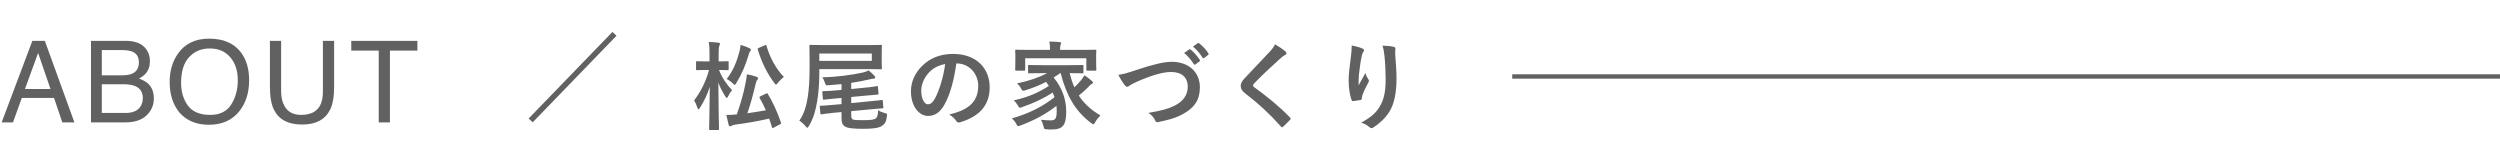 <svg width="286" height="18" viewBox="0 0 286 18" fill="none" xmlns="http://www.w3.org/2000/svg">
<path d="M82.135 14.869H81.244C81.134 14.869 81.123 14.858 81.123 14.748C81.123 14.561 81.178 12.482 81.2 9.93C80.925 10.821 80.518 11.624 80.078 12.328C80.012 12.438 79.957 12.504 79.902 12.504C79.858 12.504 79.825 12.438 79.781 12.317C79.671 11.987 79.539 11.69 79.407 11.481C80.045 10.667 80.738 9.424 81.112 8.005H80.837C80.056 8.005 79.803 8.027 79.737 8.027C79.638 8.027 79.627 8.016 79.627 7.906V7.125C79.627 7.015 79.638 7.004 79.737 7.004C79.803 7.004 80.056 7.026 80.837 7.026H81.167V6.3C81.167 5.618 81.156 5.266 81.079 4.804C81.486 4.815 81.827 4.837 82.179 4.881C82.289 4.892 82.366 4.936 82.366 4.991C82.366 5.09 82.333 5.145 82.3 5.222C82.234 5.354 82.212 5.53 82.212 6.289V7.026C82.927 7.026 83.158 7.004 83.224 7.004C83.345 7.004 83.356 7.015 83.356 7.125V7.906C83.356 8.016 83.345 8.027 83.224 8.027C83.158 8.027 82.927 8.005 82.256 8.005C82.575 8.852 83.147 9.699 83.752 10.315C83.576 10.502 83.422 10.755 83.29 11.03C83.235 11.151 83.191 11.206 83.147 11.206C83.103 11.206 83.048 11.151 82.982 11.041C82.685 10.568 82.388 10.029 82.179 9.446C82.19 12.306 82.256 14.55 82.256 14.748C82.256 14.858 82.245 14.869 82.135 14.869ZM87.008 11.008L87.624 10.711C87.767 10.645 87.778 10.645 87.844 10.755C88.361 11.591 88.911 12.757 89.34 14C89.373 14.11 89.373 14.143 89.23 14.22L88.504 14.605C88.361 14.682 88.35 14.693 88.317 14.572C88.218 14.231 88.108 13.901 87.987 13.571C86.678 13.868 85.325 14.099 84.203 14.242C83.95 14.275 83.807 14.33 83.741 14.363C83.664 14.407 83.609 14.451 83.521 14.451C83.455 14.451 83.389 14.396 83.356 14.286C83.268 13.956 83.191 13.615 83.092 13.153C83.532 13.153 83.862 13.131 84.291 13.087C84.709 11.91 85.05 10.722 85.248 9.71C85.347 9.226 85.413 8.907 85.446 8.5C85.864 8.577 86.183 8.665 86.535 8.775C86.645 8.819 86.722 8.874 86.722 8.962C86.722 9.039 86.689 9.072 86.623 9.149C86.546 9.237 86.491 9.391 86.436 9.633C86.172 10.755 85.875 11.877 85.501 12.955C86.161 12.867 86.898 12.746 87.613 12.614C87.393 12.108 87.151 11.646 86.909 11.217C86.854 11.118 86.865 11.074 87.008 11.008ZM86.821 5.475L87.503 5.178C87.635 5.123 87.657 5.134 87.69 5.244C88.075 6.597 88.779 7.873 89.67 8.797C89.472 8.962 89.208 9.204 88.999 9.468C88.889 9.6 88.834 9.677 88.779 9.677C88.724 9.677 88.68 9.611 88.581 9.49C87.756 8.401 87.14 7.136 86.689 5.673C86.656 5.563 86.678 5.541 86.821 5.475ZM83.136 9.039C83.873 8.082 84.28 7.092 84.61 5.838C84.665 5.607 84.698 5.376 84.72 5.134C85.083 5.233 85.49 5.387 85.71 5.497C85.842 5.563 85.908 5.618 85.908 5.684C85.908 5.75 85.864 5.805 85.831 5.838C85.754 5.926 85.71 6.047 85.655 6.234C85.325 7.367 84.896 8.412 84.247 9.479C84.148 9.633 84.104 9.71 84.049 9.71C84.005 9.71 83.95 9.655 83.84 9.545C83.598 9.314 83.334 9.138 83.136 9.039ZM93.729 7.906V8.456C93.729 9.457 93.641 10.689 93.476 11.635C93.3 12.669 93.058 13.549 92.541 14.407C92.453 14.55 92.409 14.616 92.354 14.616C92.31 14.616 92.255 14.561 92.156 14.44C91.925 14.165 91.65 13.923 91.441 13.802C91.969 13.065 92.222 12.196 92.387 11.228C92.541 10.326 92.618 9.182 92.618 7.587C92.618 6.025 92.596 5.332 92.596 5.266C92.596 5.145 92.607 5.134 92.717 5.134C92.783 5.134 93.168 5.156 94.235 5.156H99.251C100.307 5.156 100.703 5.134 100.769 5.134C100.879 5.134 100.89 5.145 100.89 5.266C100.89 5.332 100.868 5.53 100.868 6.069V7.004C100.868 7.532 100.89 7.73 100.89 7.796C100.89 7.917 100.879 7.928 100.769 7.928C100.703 7.928 100.307 7.906 99.251 7.906H93.729ZM99.735 6.96V6.124H93.729V6.96H99.735ZM97.381 10.183L98.855 10.04C99.845 9.952 100.208 9.864 100.307 9.853C100.428 9.842 100.428 9.853 100.439 9.974L100.505 10.689C100.516 10.799 100.505 10.81 100.395 10.821C100.241 10.832 99.911 10.854 98.91 10.953L97.381 11.096V11.8L99.35 11.602C100.362 11.514 100.747 11.448 100.857 11.437C100.967 11.426 100.978 11.437 100.989 11.547L101.055 12.262C101.066 12.372 101.055 12.383 100.945 12.394C100.78 12.405 100.428 12.427 99.416 12.526L97.381 12.713V13.01C97.381 13.428 97.381 13.527 97.535 13.648C97.656 13.736 98.03 13.747 98.745 13.747C99.581 13.747 99.988 13.692 100.175 13.56C100.395 13.384 100.439 13.087 100.461 12.603C100.67 12.757 100.934 12.856 101.22 12.933C101.506 13.01 101.506 13.01 101.462 13.296C101.374 13.989 101.22 14.176 100.879 14.407C100.538 14.649 99.823 14.737 98.745 14.737C97.645 14.737 96.952 14.671 96.655 14.462C96.402 14.286 96.27 14.11 96.27 13.472V12.823L95.5 12.889C94.488 12.988 94.103 13.065 93.993 13.076C93.872 13.087 93.861 13.076 93.85 12.966L93.784 12.229C93.773 12.119 93.784 12.108 93.905 12.097C94.015 12.086 94.4 12.086 95.401 11.987L96.27 11.91V11.206L95.742 11.25C94.741 11.338 94.378 11.393 94.268 11.404C94.158 11.415 94.147 11.404 94.136 11.294L94.07 10.546C94.059 10.447 94.07 10.436 94.18 10.425C94.29 10.414 94.664 10.436 95.676 10.337L96.27 10.282V9.622C95.764 9.677 95.269 9.721 94.763 9.754C94.477 9.776 94.466 9.765 94.389 9.523C94.29 9.204 94.169 8.962 94.07 8.841C95.665 8.819 97.447 8.577 98.69 8.302C99.02 8.225 99.174 8.159 99.361 8.049C99.592 8.236 99.845 8.456 100.021 8.654C100.098 8.731 100.131 8.786 100.131 8.863C100.131 8.929 100.054 8.995 99.922 9.006C99.79 9.006 99.614 9.039 99.416 9.094C98.822 9.237 98.118 9.369 97.381 9.479V10.183ZM109.448 7.257H109.404C109.151 9.127 108.689 10.843 108.029 11.998C107.556 12.823 106.984 13.263 106.159 13.263C105.191 13.263 104.212 12.229 104.212 10.436C104.212 9.38 104.663 8.368 105.455 7.576C106.379 6.652 107.545 6.168 109.03 6.168C111.67 6.168 113.221 7.796 113.221 9.985C113.221 12.031 112.066 13.318 109.833 13.989C109.602 14.055 109.503 14.011 109.36 13.791C109.239 13.604 109.008 13.351 108.59 13.098C110.449 12.658 111.912 11.888 111.912 9.809C111.912 8.5 110.922 7.257 109.448 7.257ZM108.128 7.323C107.358 7.477 106.742 7.785 106.247 8.324C105.719 8.918 105.389 9.655 105.389 10.359C105.389 11.371 105.796 11.932 106.137 11.932C106.423 11.932 106.665 11.789 106.962 11.261C107.446 10.37 107.941 8.786 108.128 7.323ZM121.339 8.368H121.284C121.031 8.555 120.778 8.72 120.536 8.863C121.515 10.062 121.977 11.404 121.977 12.757C121.977 14.297 121.603 14.814 120.316 14.814C120.129 14.814 119.942 14.814 119.744 14.792C119.447 14.77 119.447 14.77 119.392 14.495C119.315 14.176 119.216 13.901 119.073 13.703C119.557 13.758 119.986 13.769 120.217 13.769C120.679 13.769 120.888 13.637 120.888 12.713C120.888 12.515 120.877 12.306 120.855 12.119C119.557 13.109 118.281 13.78 116.752 14.352C116.62 14.396 116.543 14.429 116.488 14.429C116.4 14.429 116.356 14.363 116.268 14.187C116.103 13.879 115.982 13.747 115.751 13.549C117.72 12.977 119.227 12.229 120.635 11.118C120.569 10.942 120.503 10.766 120.415 10.59C119.348 11.294 118.226 11.8 116.939 12.251C116.807 12.295 116.73 12.328 116.675 12.328C116.598 12.328 116.554 12.262 116.466 12.097C116.323 11.844 116.158 11.646 115.982 11.481C117.665 11.107 118.798 10.59 119.986 9.831C119.887 9.677 119.788 9.523 119.667 9.369C118.908 9.765 118.16 10.062 117.302 10.326C116.983 10.414 116.972 10.403 116.851 10.194C116.675 9.864 116.565 9.743 116.345 9.545C117.797 9.237 118.864 8.863 119.788 8.368H119.216C118.171 8.368 117.808 8.39 117.742 8.39C117.621 8.39 117.61 8.379 117.61 8.258V7.565C117.61 7.444 117.621 7.433 117.742 7.433C117.808 7.433 118.171 7.455 119.216 7.455H122.34C123.396 7.455 123.759 7.433 123.825 7.433C123.935 7.433 123.946 7.444 123.946 7.565V8.258C123.946 8.379 123.935 8.39 123.825 8.39C123.759 8.39 123.396 8.368 122.373 8.368C122.516 8.962 122.692 9.501 122.912 9.985C123.121 9.787 123.33 9.578 123.594 9.27C123.781 9.061 123.946 8.808 124.067 8.61C124.408 8.841 124.65 9.028 124.87 9.226C124.991 9.314 125.035 9.38 125.035 9.446C125.035 9.534 124.958 9.589 124.892 9.611C124.749 9.666 124.639 9.82 124.408 10.051C124.078 10.37 123.737 10.678 123.418 10.931C124.012 11.844 124.815 12.581 125.893 13.208C125.662 13.439 125.464 13.659 125.299 13.967C125.2 14.143 125.156 14.22 125.079 14.22C125.035 14.22 124.969 14.165 124.848 14.088C122.989 12.724 121.977 10.865 121.339 8.368ZM121.273 5.706H123.847C124.859 5.706 125.222 5.684 125.299 5.684C125.409 5.684 125.42 5.695 125.42 5.805C125.42 5.871 125.398 6.058 125.398 6.333V6.784C125.398 7.719 125.42 7.895 125.42 7.961C125.42 8.071 125.409 8.082 125.299 8.082H124.397C124.287 8.082 124.276 8.071 124.276 7.961V6.663H117.28V7.961C117.28 8.071 117.269 8.082 117.159 8.082H116.257C116.147 8.082 116.136 8.071 116.136 7.961C116.136 7.895 116.158 7.719 116.158 6.784V6.421C116.158 6.058 116.136 5.882 116.136 5.805C116.136 5.695 116.147 5.684 116.257 5.684C116.334 5.684 116.697 5.706 117.709 5.706H120.118V5.684C120.118 5.321 120.107 5.024 120.041 4.749C120.437 4.76 120.844 4.782 121.229 4.815C121.339 4.826 121.394 4.87 121.394 4.914C121.394 4.991 121.361 5.046 121.328 5.134C121.295 5.222 121.273 5.365 121.273 5.684V5.706ZM127.939 8.555C128.423 8.5 128.83 8.401 130.073 7.983C131.767 7.411 133.142 7.07 134.033 7.07C136.002 7.07 137.267 8.258 137.267 9.985C137.267 11.426 136.64 12.339 135.331 13.043C134.407 13.56 133.549 13.736 132.537 13.956C132.317 14 132.229 13.989 132.152 13.78C132.02 13.472 131.745 13.142 131.382 12.911C132.834 12.669 133.615 12.46 134.363 12.097C135.298 11.624 135.881 10.92 135.881 9.908C135.881 8.874 135.21 8.236 133.989 8.236C132.999 8.236 131.69 8.632 130.018 9.369C129.666 9.545 129.391 9.666 129.259 9.765C129.105 9.897 129.017 9.93 128.962 9.93C128.852 9.93 128.764 9.864 128.643 9.699C128.445 9.457 128.17 9.028 127.939 8.555ZM135.463 6.058L136.046 5.651C136.101 5.607 136.145 5.618 136.211 5.673C136.552 5.937 136.948 6.377 137.256 6.85C137.3 6.916 137.3 6.971 137.223 7.026L136.761 7.367C136.684 7.422 136.629 7.411 136.574 7.334C136.244 6.828 135.892 6.41 135.463 6.058ZM136.475 5.332L137.025 4.936C137.091 4.892 137.124 4.903 137.19 4.958C137.597 5.266 137.993 5.706 138.235 6.091C138.279 6.157 138.29 6.223 138.202 6.289L137.762 6.63C137.674 6.696 137.619 6.663 137.575 6.597C137.278 6.124 136.926 5.706 136.475 5.332ZM145.869 5.068C146.353 5.354 146.771 5.64 147.079 5.904C147.134 5.948 147.167 6.036 147.167 6.08C147.167 6.179 147.112 6.245 147.013 6.289C146.881 6.355 146.716 6.454 146.485 6.674C145.539 7.521 144.329 8.654 143.482 9.534C143.383 9.655 143.339 9.721 143.339 9.776C143.339 9.842 143.383 9.897 143.482 9.974C144.912 11.008 146.397 12.207 147.574 13.439C147.618 13.494 147.651 13.538 147.651 13.582C147.651 13.626 147.629 13.659 147.574 13.714C147.321 13.989 147.002 14.308 146.815 14.473C146.749 14.528 146.705 14.561 146.661 14.561C146.617 14.561 146.584 14.528 146.529 14.462C145.253 13.032 144.021 11.888 142.525 10.744C142.107 10.425 141.942 10.183 141.942 9.82C141.942 9.457 142.14 9.215 142.481 8.852C143.416 7.84 144.329 6.927 145.275 5.893C145.572 5.574 145.737 5.343 145.869 5.068ZM154.636 5.2C155.131 5.299 155.549 5.409 155.835 5.541C155.978 5.596 156.044 5.662 156.044 5.761C156.044 5.827 156.022 5.871 155.967 5.937C155.89 6.025 155.835 6.179 155.769 6.454C155.615 7.202 155.527 7.983 155.461 8.555C155.439 8.951 155.406 9.369 155.428 9.765C155.67 9.336 155.901 8.918 156.198 8.357C156.297 8.687 156.407 8.885 156.539 9.072C156.594 9.138 156.605 9.193 156.605 9.248C156.605 9.336 156.561 9.424 156.495 9.523C156.253 9.985 156 10.447 155.846 10.931C155.813 11.03 155.802 11.129 155.791 11.261C155.791 11.371 155.747 11.415 155.648 11.437C155.516 11.47 155.043 11.536 154.768 11.569C154.691 11.58 154.636 11.503 154.614 11.426C154.438 10.953 154.284 10.106 154.284 9.193C154.284 8.456 154.405 7.554 154.548 6.454C154.592 6.069 154.636 5.695 154.636 5.2ZM158.156 5.222C158.64 5.244 159.091 5.266 159.41 5.354C159.63 5.409 159.652 5.464 159.63 5.651C159.608 5.805 159.608 6.003 159.608 6.157C159.685 7.202 159.762 8.203 159.762 8.995C159.762 10.557 159.509 11.91 158.926 12.812C158.497 13.494 157.804 14.143 157.111 14.583C157.034 14.638 156.957 14.66 156.891 14.66C156.814 14.66 156.748 14.627 156.66 14.539C156.418 14.33 156.077 14.132 155.725 14.033C156.616 13.538 157.155 13.142 157.595 12.559C158.233 11.69 158.519 10.788 158.519 9.05C158.519 8.269 158.464 7.125 158.387 6.421C158.332 5.882 158.277 5.607 158.156 5.222Z" fill="#616161"/>
<line x1="173" y1="8.75" x2="286" y2="8.75" stroke="#616161" stroke-width="0.5"/>
<path d="M5.776 10.179L4.361 6.059L2.856 10.179H5.776ZM3.701 4.675H5.129L8.512 14H7.128L6.183 11.207H2.495L1.485 14H0.19L3.701 4.675ZM13.945 8.617C14.478 8.617 14.893 8.543 15.189 8.395C15.655 8.162 15.887 7.743 15.887 7.138C15.887 6.529 15.64 6.118 15.145 5.907C14.865 5.788 14.451 5.729 13.901 5.729H11.647V8.617H13.945ZM14.37 12.921C15.145 12.921 15.697 12.697 16.027 12.248C16.234 11.964 16.338 11.622 16.338 11.22C16.338 10.543 16.035 10.081 15.43 9.836C15.109 9.705 14.684 9.639 14.155 9.639H11.647V12.921H14.37ZM10.409 4.675H14.415C15.507 4.675 16.283 5.001 16.744 5.653C17.015 6.038 17.151 6.482 17.151 6.986C17.151 7.574 16.983 8.056 16.649 8.433C16.476 8.632 16.226 8.814 15.9 8.979C16.378 9.161 16.736 9.366 16.973 9.595C17.392 10.001 17.601 10.562 17.601 11.277C17.601 11.878 17.413 12.421 17.036 12.908C16.474 13.636 15.579 14 14.351 14H10.409V4.675ZM23.916 4.421C25.563 4.421 26.781 4.95 27.573 6.008C28.191 6.833 28.5 7.889 28.5 9.176C28.5 10.568 28.146 11.725 27.439 12.648C26.61 13.731 25.427 14.273 23.891 14.273C22.456 14.273 21.329 13.799 20.508 12.851C19.776 11.937 19.41 10.782 19.41 9.385C19.41 8.124 19.723 7.045 20.349 6.148C21.153 4.997 22.342 4.421 23.916 4.421ZM24.043 13.143C25.156 13.143 25.96 12.745 26.456 11.95C26.955 11.15 27.204 10.232 27.204 9.195C27.204 8.099 26.917 7.216 26.341 6.548C25.77 5.879 24.987 5.545 23.993 5.545C23.028 5.545 22.241 5.877 21.631 6.542C21.022 7.202 20.717 8.177 20.717 9.468C20.717 10.5 20.977 11.372 21.498 12.083C22.023 12.79 22.871 13.143 24.043 13.143ZM32.161 4.675V10.439C32.161 11.116 32.288 11.679 32.542 12.127C32.919 12.805 33.553 13.143 34.446 13.143C35.517 13.143 36.245 12.777 36.63 12.045C36.837 11.647 36.941 11.112 36.941 10.439V4.675H38.223V9.912C38.223 11.059 38.069 11.941 37.76 12.559C37.193 13.685 36.122 14.248 34.548 14.248C32.974 14.248 31.905 13.685 31.342 12.559C31.034 11.941 30.879 11.059 30.879 9.912V4.675H32.161ZM47.75 4.675V5.786H44.608V14H43.326V5.786H40.184V4.675H47.75Z" fill="#616161"/>
<path d="M60.946 13.99L60.473 13.561L70.065 3.65L70.527 4.09L60.946 13.99Z" fill="#616161"/>
</svg>
